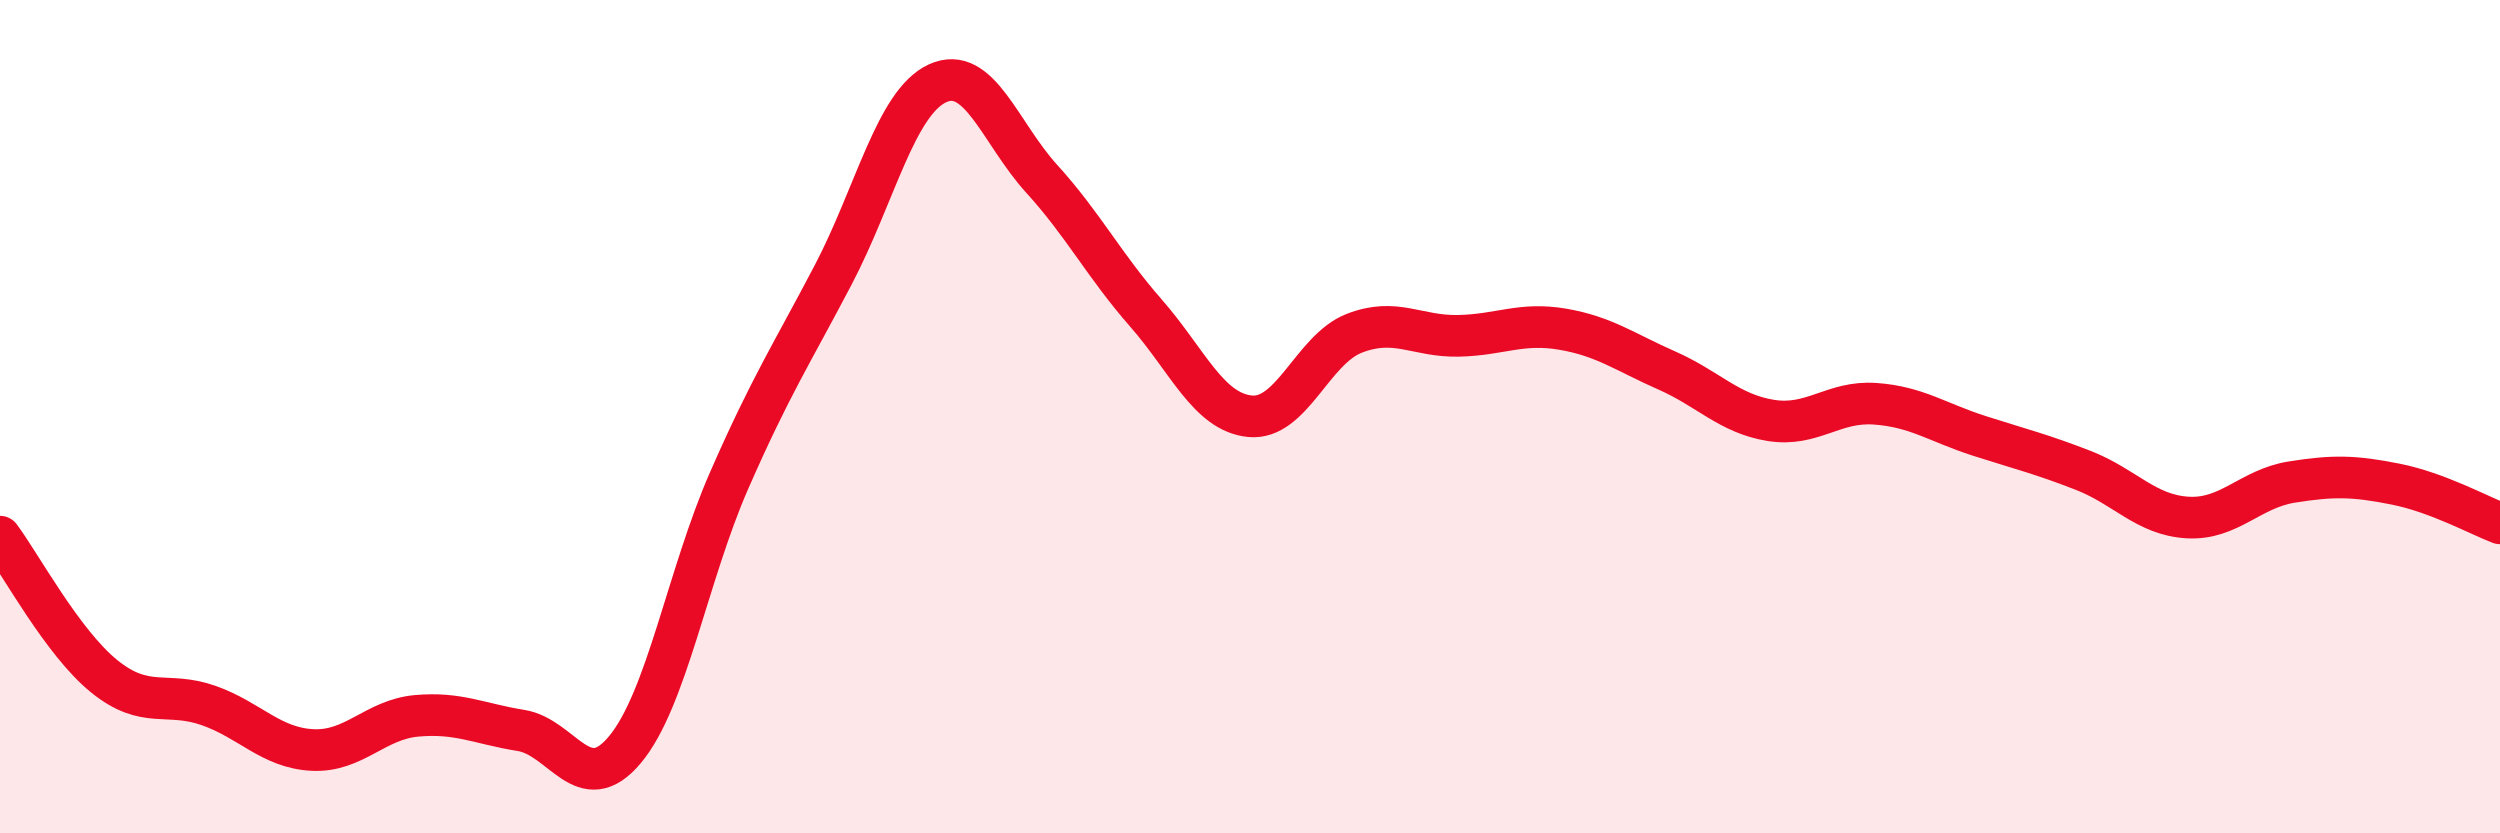 
    <svg width="60" height="20" viewBox="0 0 60 20" xmlns="http://www.w3.org/2000/svg">
      <path
        d="M 0,12.88 C 0.5,13.55 1.5,15.42 2.5,16.23 C 3.5,17.04 4,16.58 5,16.93 C 6,17.28 6.5,17.95 7.5,18 C 8.5,18.05 9,17.27 10,17.18 C 11,17.09 11.5,17.37 12.5,17.53 C 13.5,17.69 14,19.19 15,17.99 C 16,16.79 16.5,13.81 17.5,11.53 C 18.5,9.25 19,8.5 20,6.59 C 21,4.68 21.5,2.46 22.5,2 C 23.5,1.54 24,3.19 25,4.29 C 26,5.39 26.5,6.37 27.5,7.51 C 28.5,8.65 29,9.89 30,9.99 C 31,10.09 31.5,8.39 32.5,8 C 33.5,7.61 34,8.08 35,8.06 C 36,8.04 36.5,7.73 37.5,7.9 C 38.5,8.07 39,8.45 40,8.89 C 41,9.33 41.5,9.93 42.5,10.09 C 43.5,10.25 44,9.62 45,9.69 C 46,9.76 46.5,10.14 47.5,10.46 C 48.5,10.78 49,10.9 50,11.29 C 51,11.68 51.5,12.36 52.5,12.42 C 53.5,12.48 54,11.73 55,11.57 C 56,11.41 56.5,11.42 57.5,11.62 C 58.5,11.82 59.5,12.37 60,12.56L60 20L0 20Z"
        fill="#EB0A25"
        opacity="0.1"
        stroke-linecap="round"
        stroke-linejoin="round"
      />
      <path
        d="M 0,12.88 C 0.5,13.55 1.5,15.42 2.5,16.23 C 3.5,17.04 4,16.58 5,16.93 C 6,17.28 6.5,17.95 7.5,18 C 8.5,18.05 9,17.27 10,17.18 C 11,17.09 11.5,17.37 12.5,17.53 C 13.5,17.69 14,19.19 15,17.99 C 16,16.79 16.5,13.81 17.5,11.53 C 18.5,9.25 19,8.5 20,6.59 C 21,4.68 21.5,2.46 22.5,2 C 23.5,1.54 24,3.19 25,4.29 C 26,5.39 26.5,6.37 27.5,7.51 C 28.5,8.65 29,9.89 30,9.99 C 31,10.09 31.5,8.39 32.5,8 C 33.5,7.61 34,8.08 35,8.06 C 36,8.04 36.5,7.73 37.5,7.9 C 38.5,8.07 39,8.45 40,8.89 C 41,9.33 41.5,9.93 42.5,10.09 C 43.5,10.25 44,9.62 45,9.69 C 46,9.76 46.5,10.14 47.5,10.46 C 48.5,10.78 49,10.9 50,11.29 C 51,11.68 51.5,12.36 52.5,12.42 C 53.5,12.48 54,11.73 55,11.57 C 56,11.41 56.5,11.42 57.5,11.62 C 58.5,11.82 59.5,12.37 60,12.56"
        stroke="#EB0A25"
        stroke-width="1"
        fill="none"
        stroke-linecap="round"
        stroke-linejoin="round"
      />
    </svg>
  